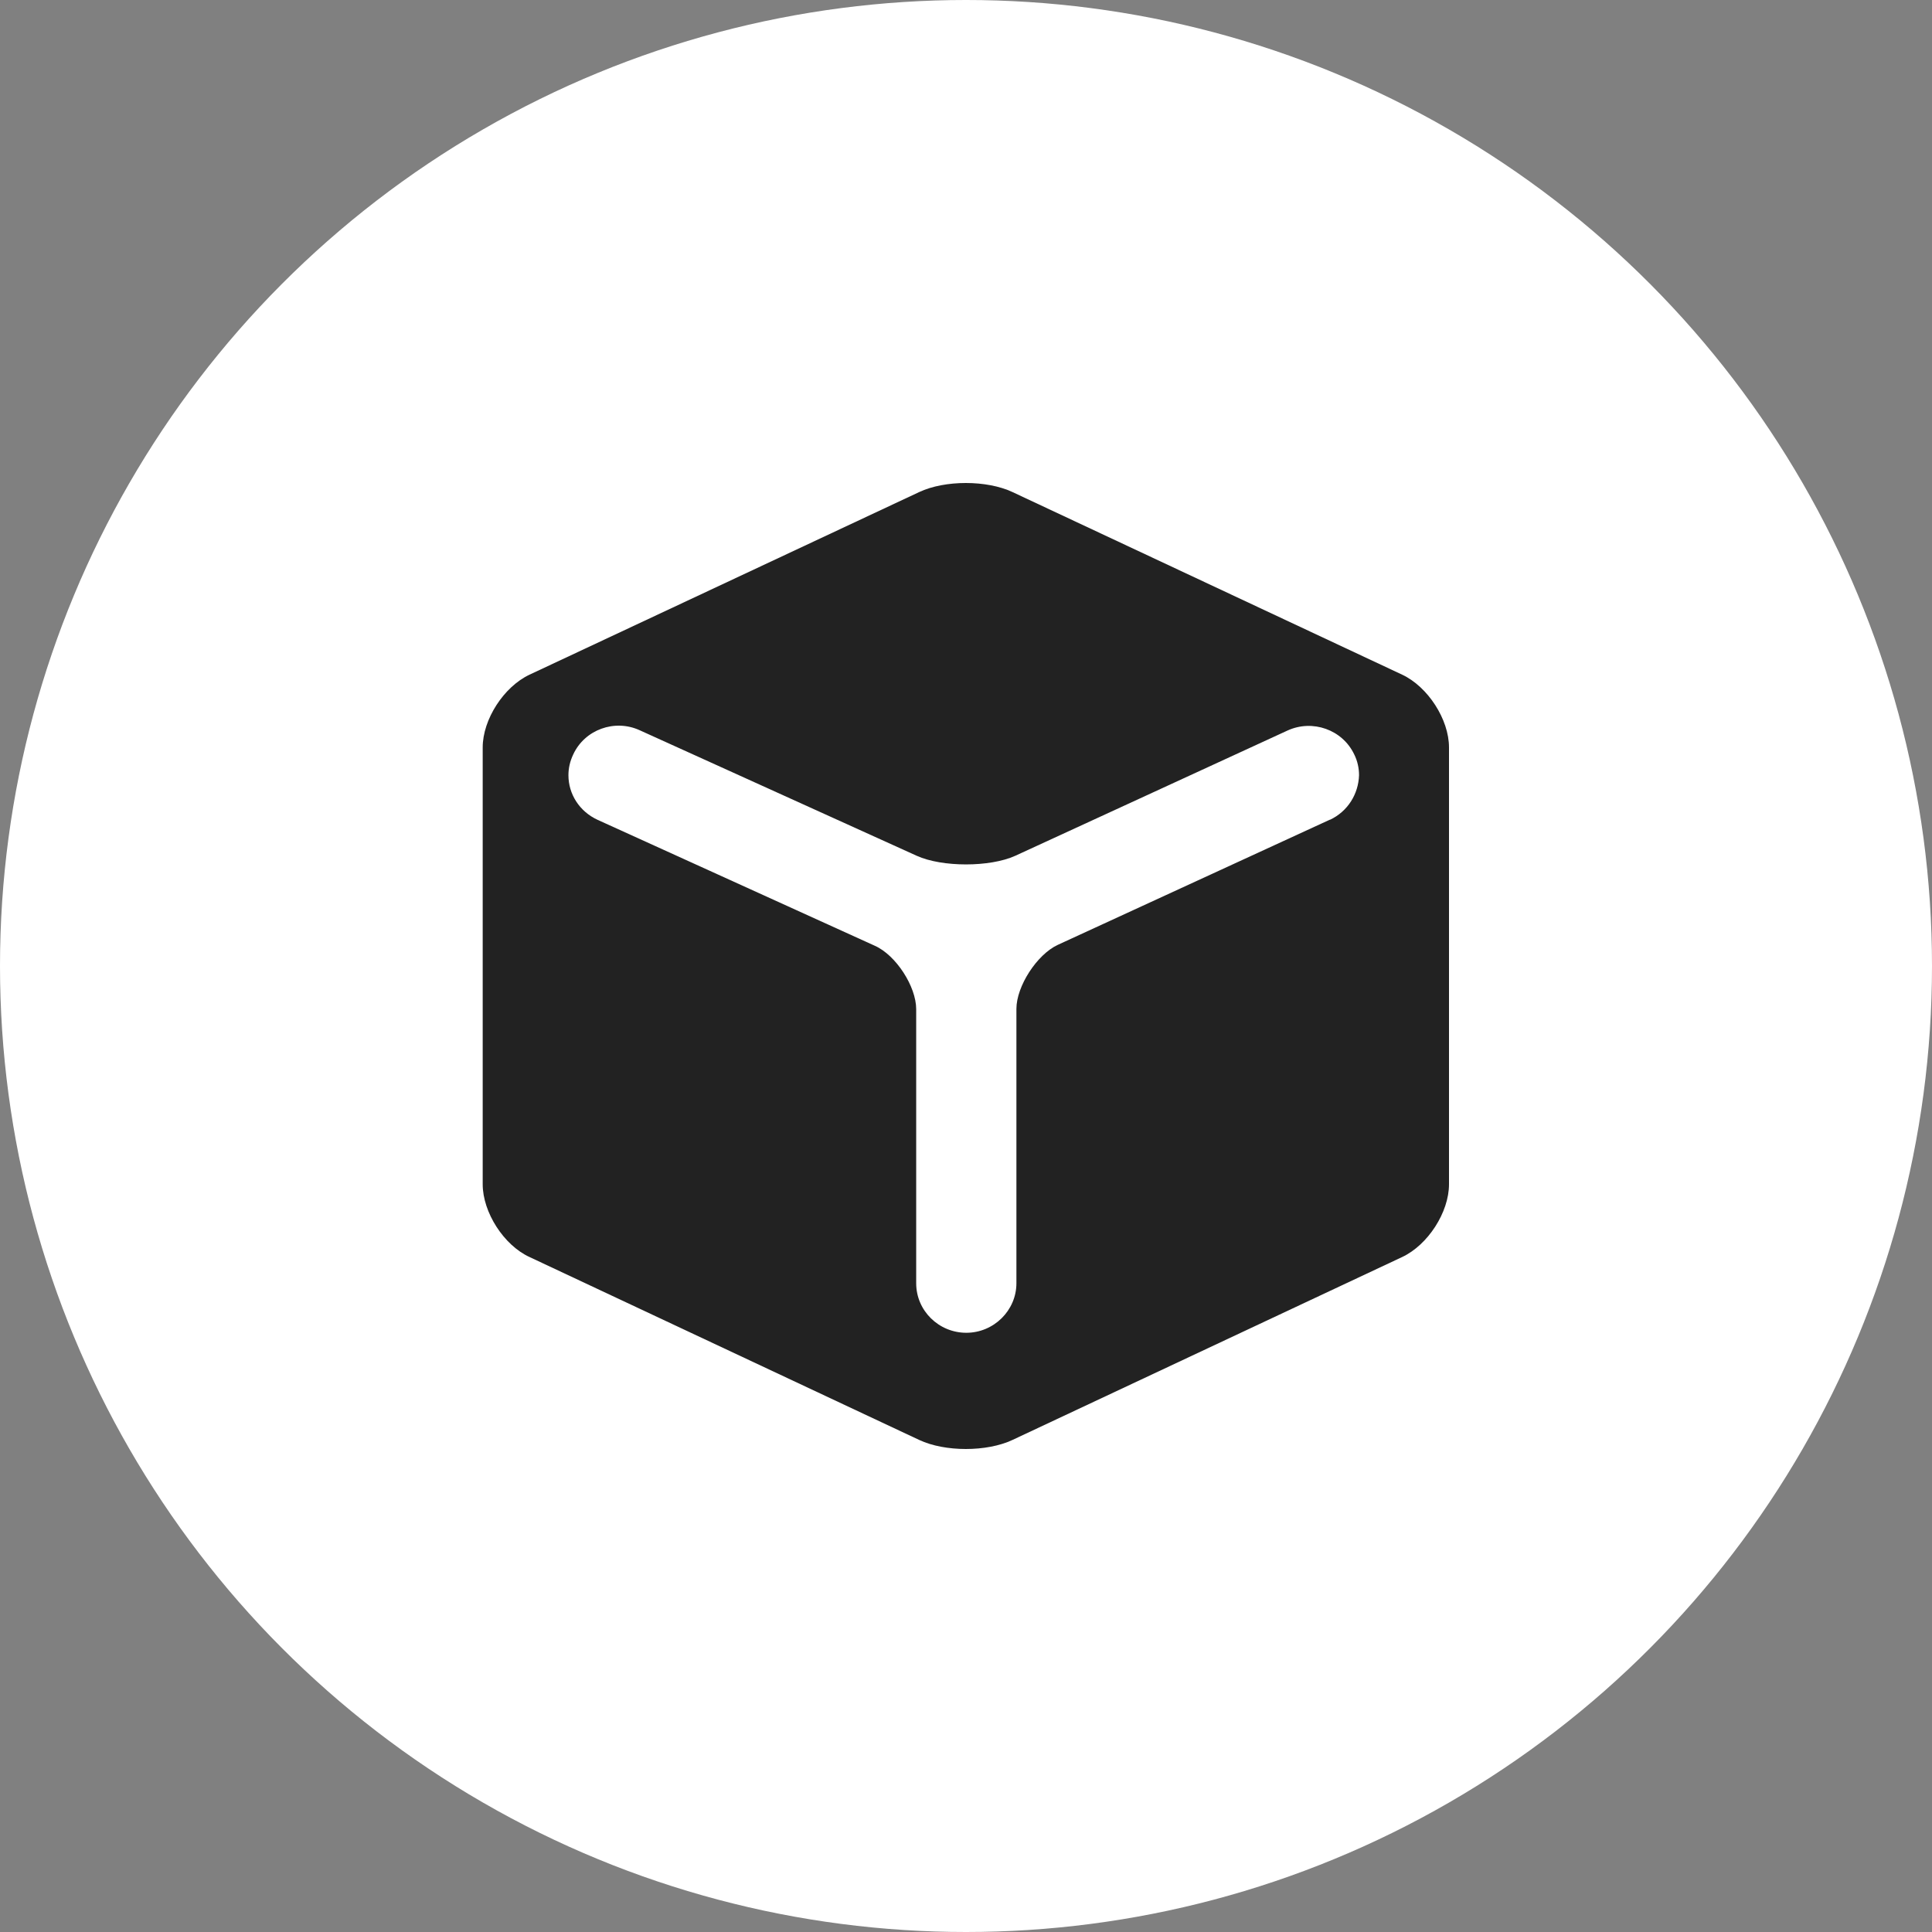 <?xml version="1.0" encoding="UTF-8"?>
<svg xmlns="http://www.w3.org/2000/svg" viewBox="0 0 64 64">
  <rect x="0" y="0" width="64" height="64" fill="#808080" stroke="none"/>
  <defs>
    <style>
      .cls-1 {
        fill: #fff;
      }

      .cls-2 {
        fill: #222;
      }
    </style>
  </defs>
  <circle class="cls-1" cx="32" cy="32" r="32"/>
  <path class="cls-2" d="M46.45,22.35l-12.91-6.05c-.85-.4-2.24-.4-3.09,0l-12.91,6.05c-.85.4-1.55,1.48-1.55,2.41v14.47c0,.93.7,2.02,1.55,2.41l12.91,6.06c.85.4,2.24.4,3.09,0l12.91-6.06c.85-.4,1.55-1.48,1.55-2.41v-14.47c0-.93-.7-2.01-1.55-2.41ZM44.06,27.15l-9.02,4.15c-.69.32-1.37,1.37-1.37,2.12v9.09c0,.9-.75,1.64-1.66,1.64s-1.66-.73-1.66-1.64v-9.08c0-.75-.67-1.79-1.37-2.1l-9.18-4.17c-.61-.28-.97-.86-.97-1.48,0-.23.05-.46.16-.69.38-.82,1.37-1.18,2.2-.8l9.18,4.16c.84.38,2.42.38,3.26,0l9.02-4.15c.83-.38,1.82-.03,2.21.79.11.22.16.46.16.69-.02.62-.37,1.2-.97,1.48Z"/>
</svg>